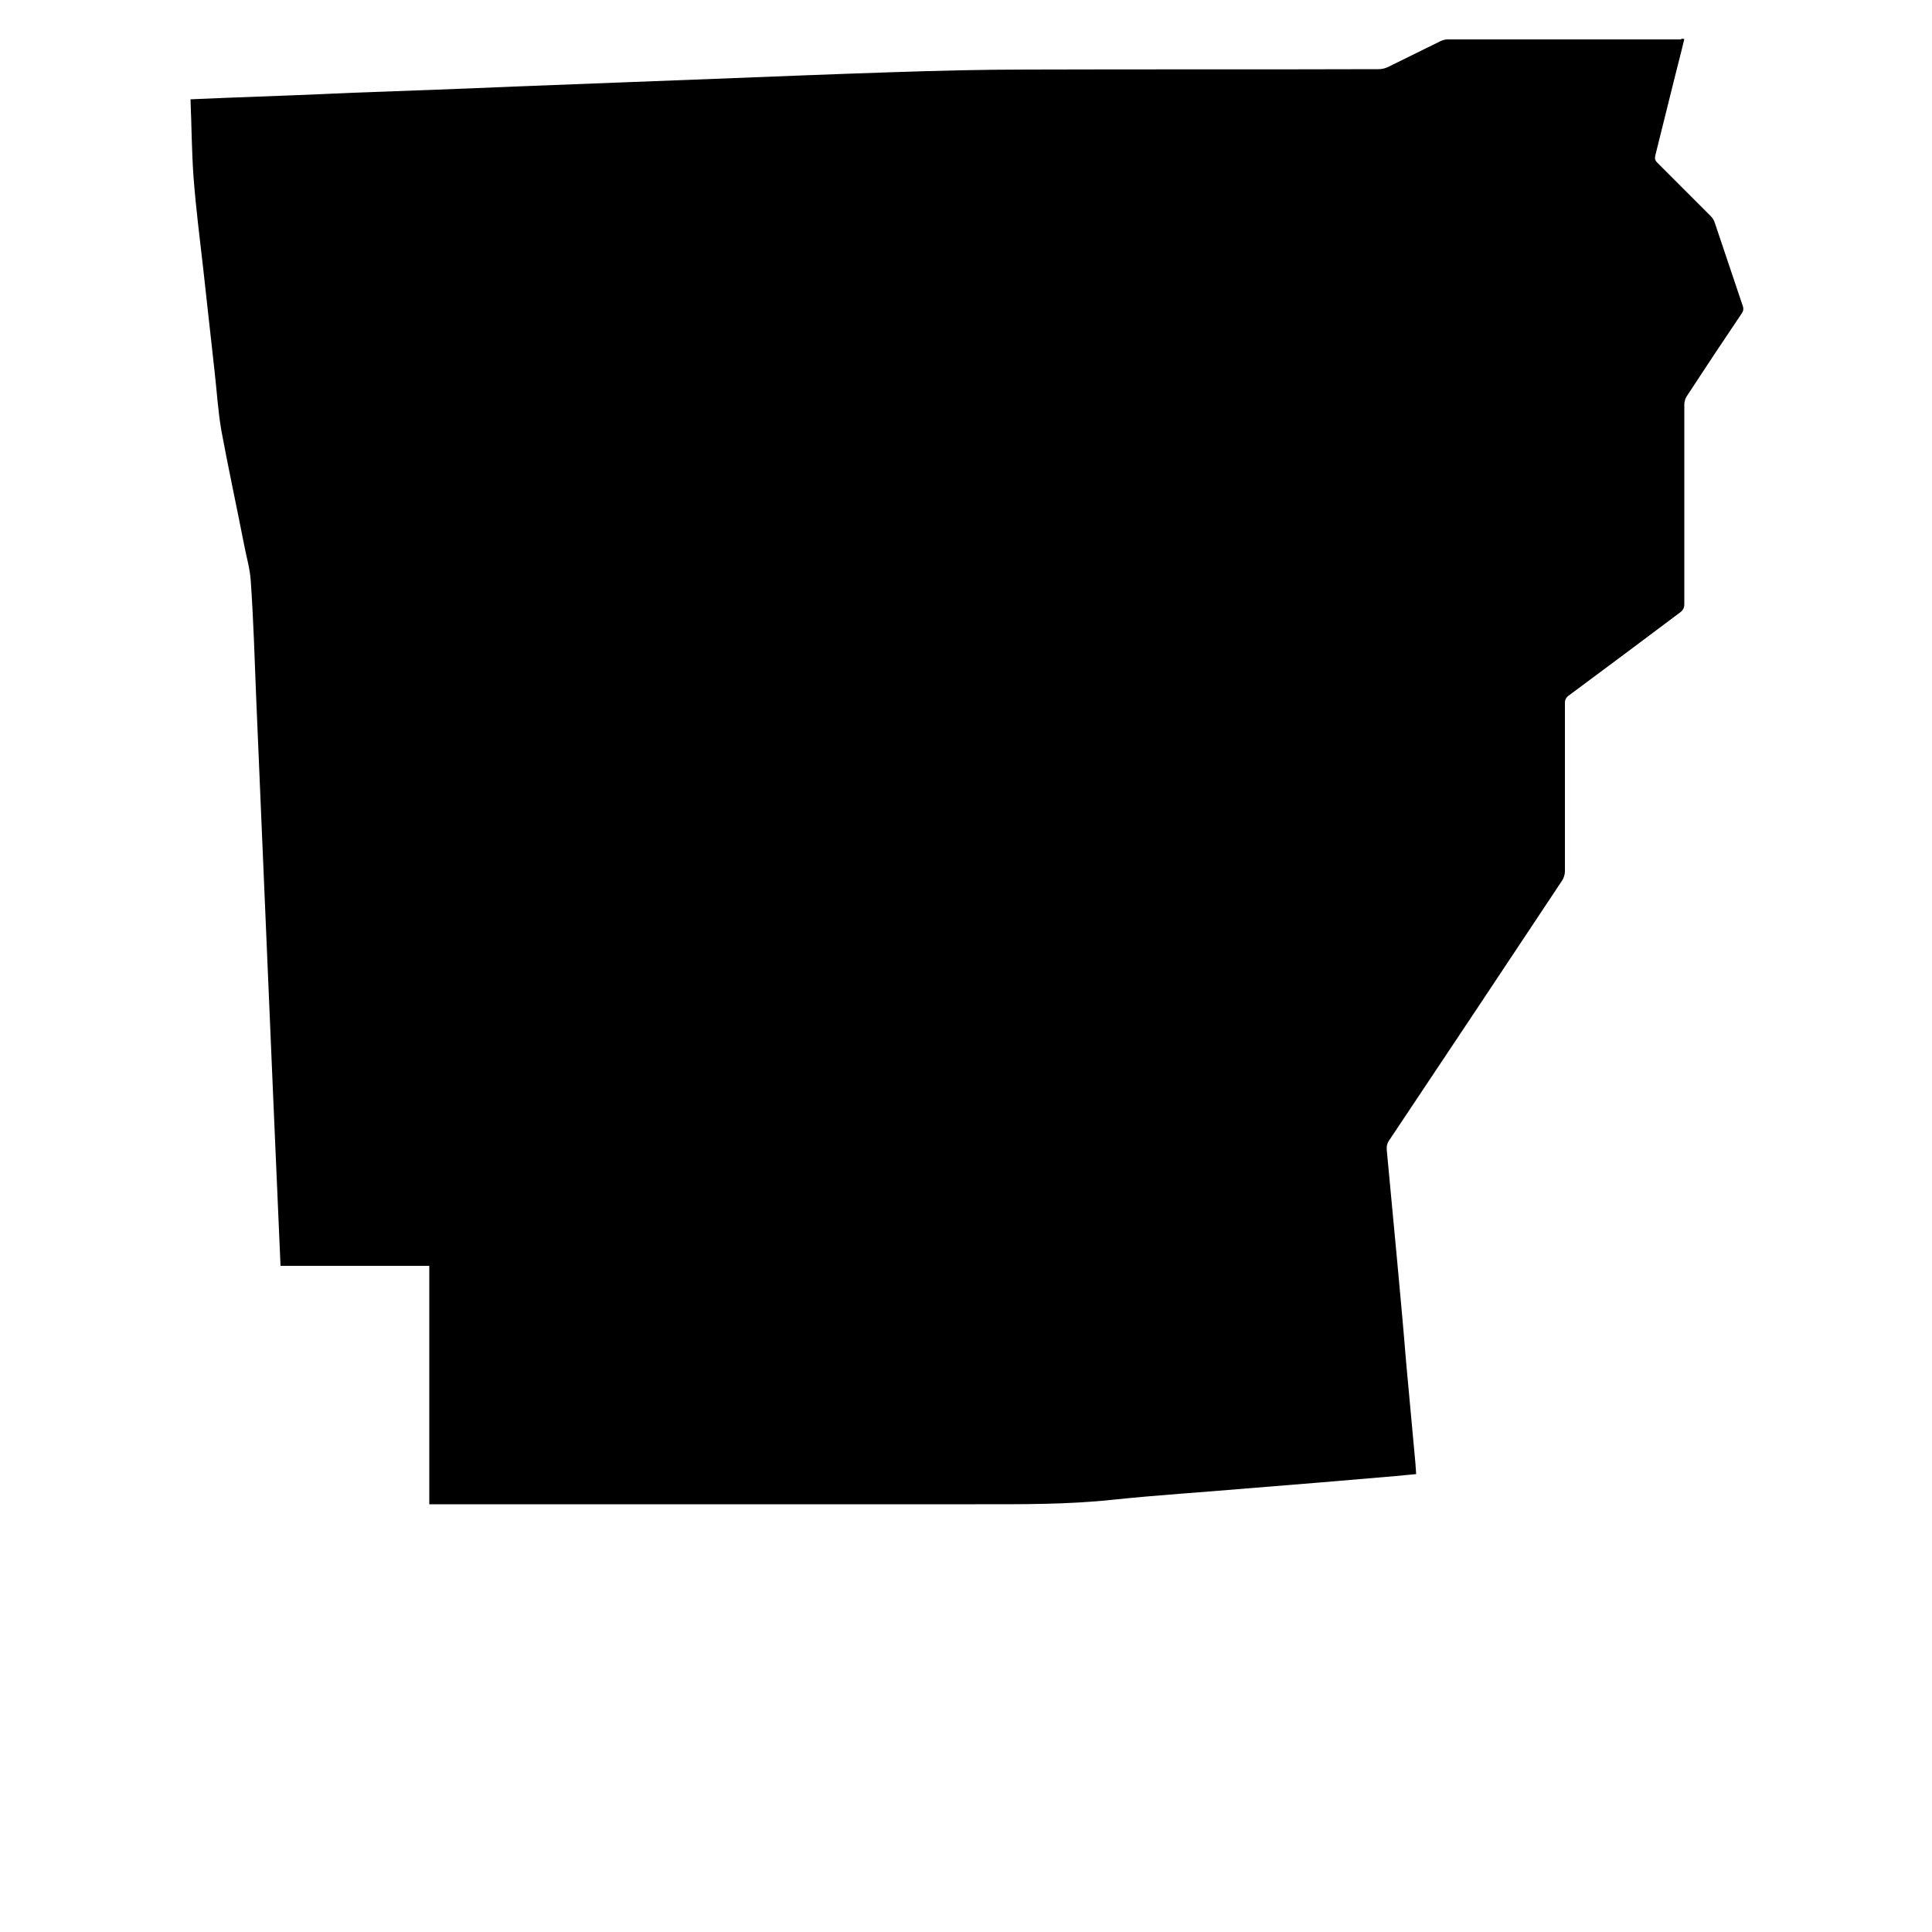 <?xml version="1.0" encoding="utf-8"?>
<!-- Generator: Adobe Illustrator 22.0.1, SVG Export Plug-In . SVG Version: 6.00 Build 0)  -->
<svg version="1.1" id="Layer_1" xmlns="http://www.w3.org/2000/svg" xmlns:xlink="http://www.w3.org/1999/xlink" x="0px" y="0px"
	 viewBox="0 0 500 500" style="enable-background:new 0 0 500 500;" xml:space="preserve">
<path d="M435.9,10.1c-0.9,3.8-1.9,7.5-2.8,11.2c-1.6,6.3-3.1,12.6-4.7,18.9c-0.2,0.8-0.1,1.3,0.5,1.9c4.6,4.6,9.2,9.2,13.8,13.8
	c0.5,0.5,0.9,1.1,1.1,1.8c2.4,7.1,4.8,14.3,7.2,21.4c0.3,0.8,0.2,1.4-0.3,2.1c-4.8,7.1-9.5,14.2-14.2,21.4c-0.4,0.6-0.6,1.4-0.6,2.1
	c0,17.2,0,34.4,0,51.6c0,1-0.3,1.6-1.1,2.2c-9.6,7.2-19.2,14.4-28.8,21.5c-0.7,0.5-1,1.1-1,1.9c0,14.5,0,29,0,43.6
	c0,0.8-0.3,1.8-0.8,2.5c-14.8,22.3-29.7,44.7-44.6,67c-0.6,0.8-0.8,1.6-0.7,2.7c0.9,9.6,1.8,19.2,2.7,28.8c0.8,8.7,1.6,17.3,2.3,26
	c0.8,8.7,1.6,17.4,2.4,26.1c0.1,0.9,0.1,1.8,0.2,2.9c-1.8,0.2-3.6,0.3-5.3,0.5c-12.8,1.1-25.7,2.2-38.5,3.2c-11.5,1-23,1.7-34.4,2.9
	c-12,1.3-24,1.2-36,1.2c-46.5,0-93,0-139.5,0c-0.5,0-1.1,0-1.7,0c0-20.6,0-41.1,0-61.7c-12.9,0-25.7,0-38.5,0
	c-0.1-3.1-0.3-6.1-0.4-9.2c-0.5-11.5-1-23-1.5-34.5c-0.7-17.2-1.5-34.4-2.2-51.6c-0.7-17.2-1.5-34.5-2.2-51.7
	c-0.4-10.1-0.7-20.1-1.4-30.2c-0.2-3.3-1.2-6.5-1.8-9.8c-1.9-9.7-4-19.4-5.8-29.1c-0.9-5.2-1.2-10.5-1.8-15.7
	c-1-8.7-1.9-17.4-2.9-26.2c-0.9-7.9-1.9-15.7-2.5-23.6c-0.5-6.7-0.5-13.4-0.8-20.3c3.4-0.1,6.5-0.3,9.6-0.4
	c10.8-0.4,21.7-0.8,32.5-1.3c13.9-0.5,27.8-1,41.6-1.6c17.3-0.7,34.7-1.3,52-2c15.2-0.6,30.3-1.2,45.5-1.7
	c11.8-0.4,23.5-0.7,35.3-0.7c30.3-0.1,60.7,0,91-0.1c0.8,0,1.7-0.2,2.5-0.6c4.5-2.2,8.9-4.4,13.4-6.6c0.6-0.3,1.3-0.5,1.9-0.5
	c20.1,0,40.3,0,60.4,0C435.1,10,435.4,10,435.9,10.1z"/>
</svg>
